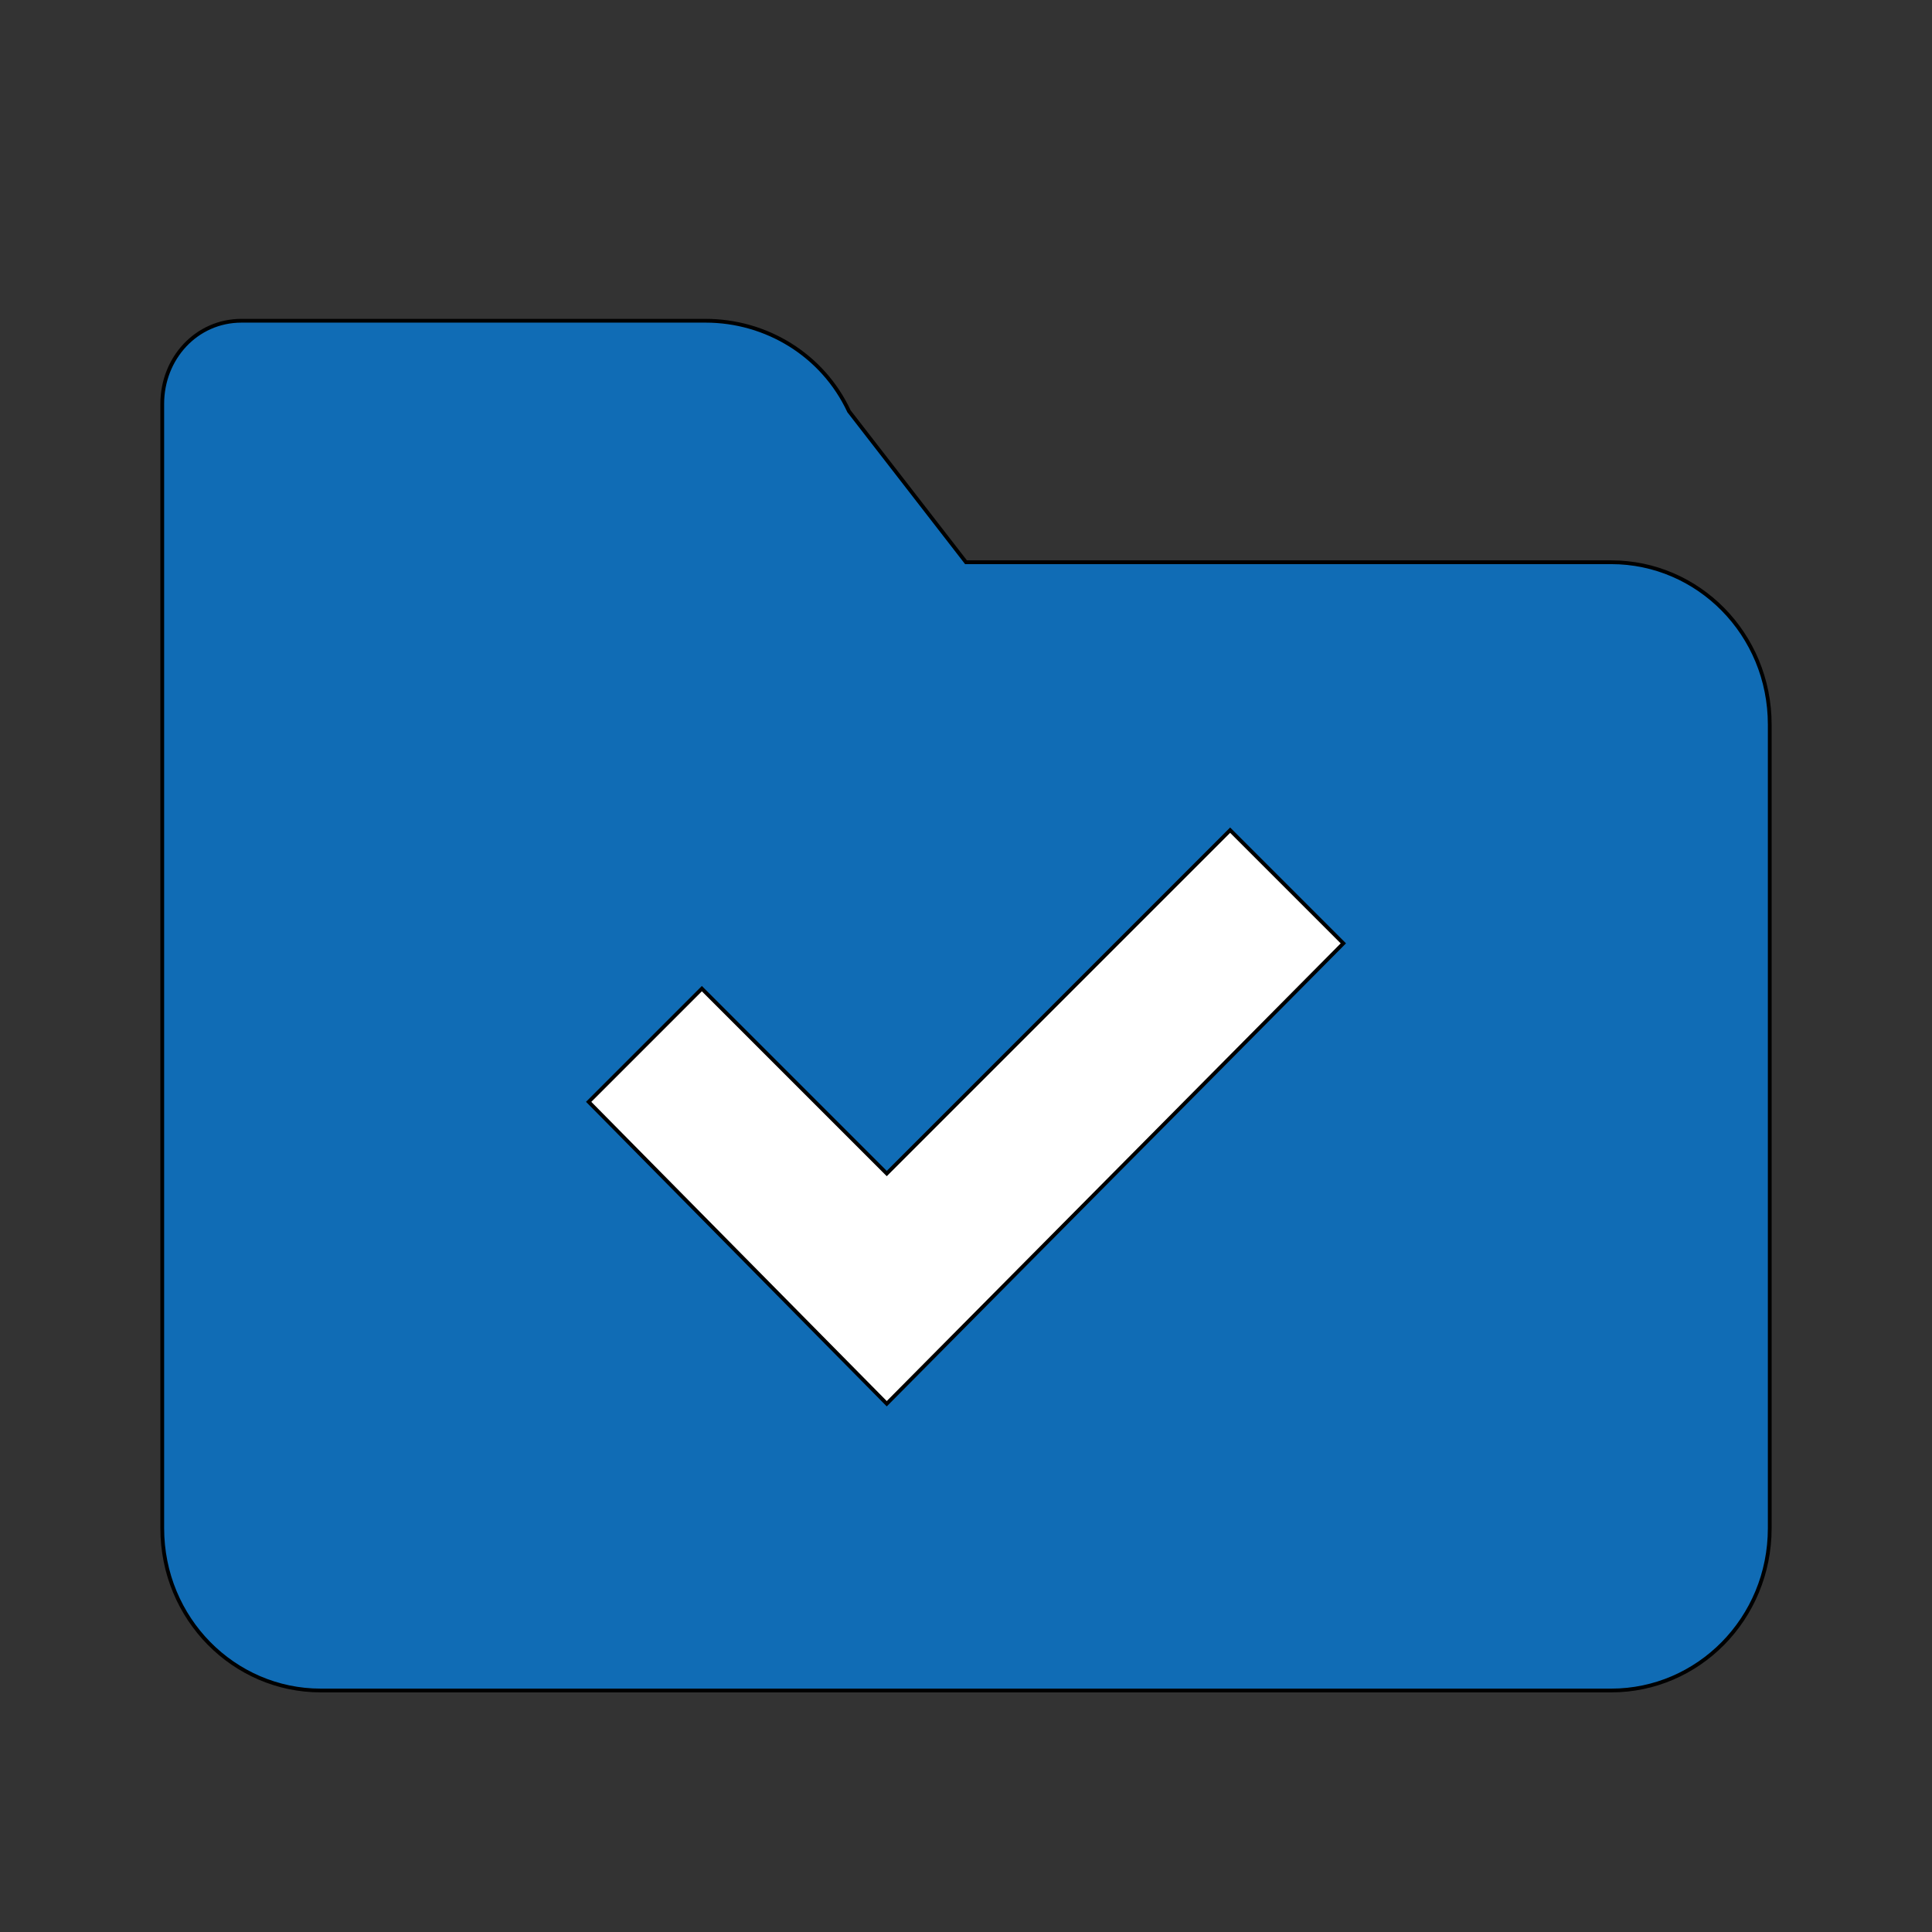 <svg id="th_ara_folder-check" width="100%" height="100%" xmlns="http://www.w3.org/2000/svg" version="1.1" xmlns:xlink="http://www.w3.org/1999/xlink" xmlns:svgjs="http://svgjs.com/svgjs" preserveAspectRatio="xMidYMin slice" data-uid="ara_folder-check" data-keyword="ara_folder-check" viewBox="0 0 512 512" data-colors="[&quot;#D10F41&quot;,&quot;#106CB5&quot;,&quot;#ffffff&quot;]"><rect x="0" y="0" width="512" height="512" fill="#333333" stroke="none"/><defs id="SvgjsDefs2108" fill="#d10f41"></defs><path id="th_ara_folder-check_0" d="M427 149L256 149L225 109C218 94 203 85 187 85L64 85C52 85 43 95 43 107L43 405C43 429 62 448 85 448L427 448C450 448 469 429 469 405L469 192C469 168 450 149 427 149Z " fill-rule="evenodd" fill="#106cb5" stroke-width="1" stroke="#000000"></path><path id="th_ara_folder-check_1" d="M235 372L156 292L186 262L235 311L326 220L356 250Z " fill-rule="evenodd" fill="#ffffff" stroke-width="1" stroke="#000000"></path></svg>